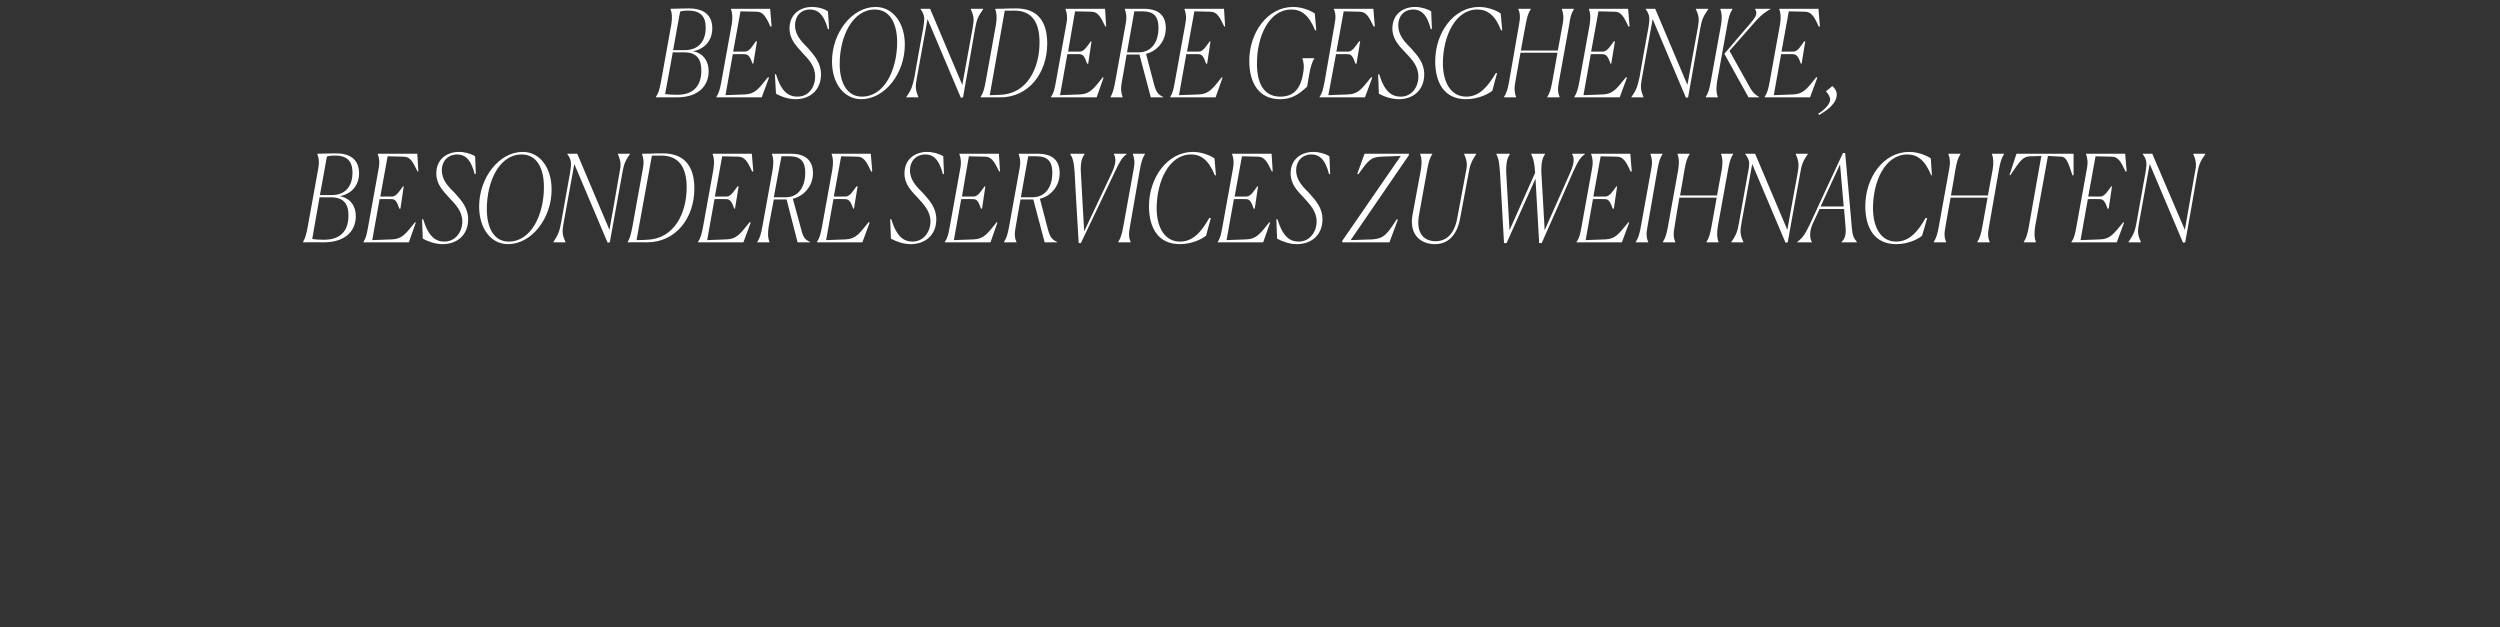 <?xml version="1.0" standalone="no"?><!DOCTYPE svg PUBLIC "-//W3C//DTD SVG 1.1//EN" "http://www.w3.org/Graphics/SVG/1.1/DTD/svg11.dtd"><svg xmlns="http://www.w3.org/2000/svg" version="1.1" width="683px" height="171.4px" viewBox="0 -1 683 171.4" style="top:-1px"><rect x="0" y="-1" width="683" height="171.4" fill="#333333" stroke="none"/>  <desc>Besondere Geschenke, besondere Services zu Weihnachten</desc>  <defs/>  <g id="Polygon337609">    <path d="M 82.8 65.2 C 82.8 65.2 82.75 65.11 82.8 65.1 C 83.4 64 83.7 63 84.1 60.8 C 84.1 60.8 86.9 45.3 86.9 45.3 C 87.3 43.3 87.1 42.2 86.7 41.1 C 86.7 41.1 86.7 41 86.7 41 C 88.3 41 89.5 40.9 91.8 40.9 C 97 40.9 98.1 43.9 98.1 46.3 C 98.1 49.6 96.1 52 92.8 52.6 C 94.9 52.9 97.2 54.5 97.2 58.1 C 97.2 61.6 94.9 65.2 88.4 65.2 C 88.43 65.17 82.8 65.2 82.8 65.2 Z M 87.4 52.3 C 87.4 52.3 90.57 52.27 90.6 52.3 C 94.9 52.3 96.3 49.2 96.3 46.2 C 96.3 43.2 95 41.5 91.5 41.5 C 90.6 41.5 89.5 41.6 89.3 41.8 C 89.32 41.78 87.4 52.3 87.4 52.3 Z M 95.2 57.9 C 95.2 55.3 94.4 52.9 90.4 52.9 C 90.41 52.93 87.3 52.9 87.3 52.9 C 87.3 52.9 85.29 64.28 85.3 64.3 C 85.9 64.4 86.9 64.5 88.5 64.5 C 92.7 64.5 95.2 62.4 95.2 57.9 Z M 111.7 65.2 L 99.3 65.2 C 99.3 65.2 99.25 65.11 99.3 65.1 C 100 64 100.2 63 100.6 60.8 C 100.6 60.8 103.4 45.3 103.4 45.3 C 103.8 43.3 103.6 42.2 103.2 41.1 C 103.21 41.08 103.2 41 103.2 41 L 114 41 L 114.3 45.8 C 114.3 45.8 114.07 45.87 114.1 45.9 C 112.7 43 112 41.8 110.2 41.8 C 110.21 41.81 105.9 41.7 105.9 41.7 L 103.9 52.7 C 103.9 52.7 107.07 52.7 107.1 52.7 C 108.3 52.7 109.2 51.1 110.1 49.9 C 110.08 49.9 110.3 49.9 110.3 49.9 L 109.4 56 C 109.4 56 109.12 56 109.1 56 C 108.5 54.4 108.2 53.4 107 53.4 C 106.97 53.36 103.7 53.4 103.7 53.4 L 101.7 64.6 C 101.7 64.6 107.07 64.42 107.1 64.4 C 109.9 64.3 110.9 62.8 113.4 59.7 C 113.38 59.73 113.6 59.8 113.6 59.8 L 111.7 65.2 Z M 130 46.5 C 130 46.5 129.71 46.6 129.7 46.6 C 128.6 42.2 126.8 41.2 124.9 41.2 C 122.4 41.2 120.7 43 120.7 45.5 C 120.7 48.2 122.5 50 124.3 51.8 C 126.1 53.8 127.9 55.8 127.9 58.9 C 127.9 63.3 124.8 65.7 120.9 65.7 C 118.9 65.7 117 65 115.5 64.2 C 115.52 64.15 115.3 58.9 115.3 58.9 C 115.3 58.9 115.55 58.87 115.6 58.9 C 117.1 63.8 119.1 65 121.4 65 C 124.4 65 126.3 62.4 126.3 59.5 C 126.3 56.7 124.5 54.9 122.7 53 C 121 51.1 119.2 49.3 119.2 46.4 C 119.2 42.3 122.3 40.5 125.4 40.5 C 127 40.5 128.7 41 129.8 41.7 C 129.78 41.71 130 46.5 130 46.5 Z M 138.8 65.7 C 134.1 65.7 130.9 61.4 130.9 55.4 C 130.9 47.5 136.4 40.5 142.8 40.5 C 147.5 40.5 150.7 44.8 150.7 50.8 C 150.7 58.7 145.2 65.7 138.8 65.7 Z M 139 65 C 145.1 65 148.6 57.7 148.6 50.1 C 148.6 45 146.7 41.2 142.5 41.2 C 136.5 41.2 133 48.4 133 56.1 C 133 61.2 134.9 65 139 65 Z M 156.9 43.8 C 156.9 43.8 154.03 59.76 154 59.8 C 153.6 62.1 153.5 63 154.5 65.1 C 154.49 65.11 154.5 65.2 154.5 65.2 L 151.2 65.2 C 151.2 65.2 151.16 65.11 151.2 65.1 C 152.6 63 152.9 62 153.3 59.8 C 153.3 59.76 155.7 46.4 155.7 46.4 C 155.7 46.4 155.71 46.46 155.7 46.5 C 156.1 43.8 156.3 42.9 155 41.1 C 155.02 41.08 155 41 155 41 L 157.7 41 L 166.5 61.8 C 166.5 61.8 169.24 46.43 169.2 46.4 C 169.7 44.1 169.7 43.2 168.8 41.1 C 168.78 41.08 168.8 41 168.8 41 L 172.1 41 C 172.1 41 172.11 41.08 172.1 41.1 C 170.6 43.2 170.4 44.2 170 46.4 C 169.97 46.43 166.6 65.2 166.6 65.2 L 166 65.3 L 156.9 43.8 Z M 171.5 65.1 C 172.1 64 172.4 63 172.8 60.8 C 172.8 60.8 175.6 45.3 175.6 45.3 C 176 43.3 175.8 42.2 175.4 41.1 C 175.4 41.1 175.4 41 175.4 41 C 179 41 177.7 40.9 181.1 40.9 C 186.7 40.9 189.7 44.1 189.7 50.5 C 189.7 58.6 184.6 65.2 176.8 65.2 C 176.83 65.17 171.5 65.2 171.5 65.2 C 171.5 65.2 171.45 65.11 171.5 65.1 Z M 178.1 41.5 L 173.9 64.6 C 173.9 64.6 176.73 64.55 176.7 64.5 C 184.3 64.3 187.6 57.1 187.6 50.2 C 187.6 44.5 185.3 41.5 180.6 41.5 C 180.59 41.55 178.1 41.5 178.1 41.5 Z M 203.1 65.2 L 190.7 65.2 C 190.7 65.2 190.69 65.11 190.7 65.1 C 191.4 64 191.7 63 192.1 60.8 C 192.1 60.8 194.9 45.3 194.9 45.3 C 195.2 43.3 195.1 42.2 194.7 41.1 C 194.65 41.08 194.7 41 194.7 41 L 205.4 41 L 205.8 45.8 C 205.8 45.8 205.51 45.87 205.5 45.9 C 204.2 43 203.4 41.8 201.6 41.8 C 201.65 41.81 197.3 41.7 197.3 41.7 L 195.3 52.7 C 195.3 52.7 198.51 52.7 198.5 52.7 C 199.7 52.7 200.6 51.1 201.5 49.9 C 201.52 49.9 201.8 49.9 201.8 49.9 L 200.8 56 C 200.8 56 200.56 56 200.6 56 C 200 54.4 199.6 53.4 198.4 53.4 C 198.41 53.36 195.2 53.4 195.2 53.4 L 193.2 64.6 C 193.2 64.6 198.51 64.42 198.5 64.4 C 201.3 64.3 202.3 62.8 204.8 59.7 C 204.82 59.73 205.1 59.8 205.1 59.8 L 203.1 65.2 Z M 213.5 41.7 C 213.46 41.74 211.4 52.9 211.4 52.9 C 211.4 52.9 214.55 52.87 214.6 52.9 C 218.4 52.9 220 49.7 220 46.2 C 220 43 218.6 41.7 215.8 41.7 C 214.9 41.7 214.2 41.7 213.5 41.7 Z M 206.9 65.1 C 207.6 64 207.9 63 208.3 60.8 C 208.3 60.8 211.1 45.3 211.1 45.3 C 211.4 43.3 211.3 42.2 210.9 41.1 C 210.86 41.08 210.9 41 210.9 41 C 210.9 41 216.07 41.02 216.1 41 C 220 41 222.1 42.8 222.1 46.3 C 222.1 50.1 219.3 52.7 216.6 53.3 C 216.6 53.3 218.9 61.7 218.9 61.7 C 219.4 63.9 220 64.5 221.3 65.1 C 221.35 65.11 221.3 65.2 221.3 65.2 L 217.9 65.2 L 214.9 53.5 L 211.4 53.5 C 211.4 53.5 210.03 60.85 210 60.9 C 209.7 62.9 209.8 64 210.2 65.1 C 210.23 65.11 210.2 65.2 210.2 65.2 L 206.9 65.2 C 206.9 65.2 206.9 65.11 206.9 65.1 Z M 235.6 65.2 L 223.2 65.2 C 223.2 65.2 223.2 65.11 223.2 65.1 C 223.9 64 224.2 63 224.6 60.8 C 224.6 60.8 227.4 45.3 227.4 45.3 C 227.7 43.3 227.6 42.2 227.2 41.1 C 227.16 41.08 227.2 41 227.2 41 L 237.9 41 L 238.3 45.8 C 238.3 45.8 238.01 45.87 238 45.9 C 236.7 43 235.9 41.8 234.2 41.8 C 234.15 41.81 229.8 41.7 229.8 41.7 L 227.8 52.7 C 227.8 52.7 231.02 52.7 231 52.7 C 232.2 52.7 233.1 51.1 234 49.9 C 234.02 49.9 234.3 49.9 234.3 49.9 L 233.3 56 C 233.3 56 233.06 56 233.1 56 C 232.5 54.4 232.1 53.4 230.9 53.4 C 230.92 53.36 227.7 53.4 227.7 53.4 L 225.7 64.6 C 225.7 64.6 231.02 64.42 231 64.4 C 233.8 64.3 234.8 62.8 237.3 59.7 C 237.32 59.73 237.6 59.8 237.6 59.8 L 235.6 65.2 Z M 257.9 46.5 C 257.9 46.5 257.61 46.6 257.6 46.6 C 256.5 42.2 254.7 41.2 252.8 41.2 C 250.3 41.2 248.6 43 248.6 45.5 C 248.6 48.2 250.4 50 252.2 51.8 C 254 53.8 255.8 55.8 255.8 58.9 C 255.8 63.3 252.7 65.7 248.8 65.7 C 246.8 65.7 244.9 65 243.4 64.2 C 243.42 64.15 243.2 58.9 243.2 58.9 C 243.2 58.9 243.46 58.87 243.5 58.9 C 245 63.8 247 65 249.3 65 C 252.3 65 254.2 62.4 254.2 59.5 C 254.2 56.7 252.4 54.9 250.7 53 C 248.9 51.1 247.1 49.3 247.1 46.4 C 247.1 42.3 250.2 40.5 253.3 40.5 C 254.9 40.5 256.6 41 257.7 41.7 C 257.68 41.71 257.9 46.5 257.9 46.5 Z M 270.6 65.2 L 258.1 65.2 C 258.1 65.2 258.14 65.11 258.1 65.1 C 258.9 64 259.1 63 259.5 60.8 C 259.5 60.8 262.3 45.3 262.3 45.3 C 262.7 43.3 262.5 42.2 262.1 41.1 C 262.1 41.08 262.1 41 262.1 41 L 272.9 41 L 273.2 45.8 C 273.2 45.8 272.96 45.87 273 45.9 C 271.6 43 270.8 41.8 269.1 41.8 C 269.1 41.81 264.7 41.7 264.7 41.7 L 262.8 52.7 C 262.8 52.7 265.96 52.7 266 52.7 C 267.2 52.7 268.1 51.1 269 49.9 C 268.97 49.9 269.2 49.9 269.2 49.9 L 268.3 56 C 268.3 56 268.01 56 268 56 C 267.4 54.4 267.1 53.4 265.9 53.4 C 265.86 53.36 262.6 53.4 262.6 53.4 L 260.6 64.6 C 260.6 64.6 265.96 64.42 266 64.4 C 268.8 64.3 269.8 62.8 272.3 59.7 C 272.27 59.73 272.5 59.8 272.5 59.8 L 270.6 65.2 Z M 280.9 41.7 C 280.91 41.74 278.9 52.9 278.9 52.9 C 278.9 52.9 282 52.87 282 52.9 C 285.9 52.9 287.5 49.7 287.5 46.2 C 287.5 43 286.1 41.7 283.2 41.7 C 282.4 41.7 281.6 41.7 280.9 41.7 Z M 274.3 65.1 C 275 64 275.3 63 275.7 60.8 C 275.7 60.8 278.5 45.3 278.5 45.3 C 278.9 43.3 278.7 42.2 278.3 41.1 C 278.31 41.08 278.3 41 278.3 41 C 278.3 41 283.52 41.02 283.5 41 C 287.5 41 289.5 42.8 289.5 46.3 C 289.5 50.1 286.8 52.7 284.1 53.3 C 284.1 53.3 286.3 61.7 286.3 61.7 C 286.9 63.9 287.5 64.5 288.8 65.1 C 288.8 65.11 288.8 65.2 288.8 65.2 L 285.4 65.2 L 282.3 53.5 L 278.8 53.5 C 278.8 53.5 277.48 60.85 277.5 60.9 C 277.1 62.9 277.2 64 277.7 65.1 C 277.68 65.11 277.7 65.2 277.7 65.2 L 274.3 65.2 C 274.3 65.2 274.35 65.11 274.3 65.1 Z M 294.7 65.4 C 294.7 65.4 293.55 46.17 293.6 46.2 C 293.4 43 293 42.1 292.4 41.1 C 292.43 41.08 292.4 41 292.4 41 L 296.3 41 C 296.3 41 296.26 41.08 296.3 41.1 C 295.7 42 295.1 43.2 295.3 46.2 C 295.27 46.2 296.2 62.2 296.2 62.2 C 296.2 62.2 303.78 46.13 303.8 46.1 C 305.2 43.1 304.7 41.8 304.3 41.1 C 304.28 41.08 304.3 41 304.3 41 L 307.8 41 C 307.8 41 307.81 41.08 307.8 41.1 C 306.5 42.1 306.1 42.8 304.6 45.9 C 304.64 45.94 295.3 65.4 295.3 65.4 L 294.7 65.4 Z M 305.5 65.2 C 305.5 65.2 305.53 65.11 305.5 65.1 C 306.2 64 306.5 63 306.9 60.8 C 306.9 60.8 309.7 45.3 309.7 45.3 C 310.1 43.3 309.9 42.2 309.5 41.1 C 309.49 41.08 309.5 41 309.5 41 L 312.8 41 C 312.8 41 312.82 41.08 312.8 41.1 C 312.1 42.2 311.8 43.2 311.4 45.4 C 311.4 45.4 308.7 60.9 308.7 60.9 C 308.3 62.9 308.4 64 308.9 65.1 C 308.86 65.11 308.9 65.2 308.9 65.2 L 305.5 65.2 Z M 329.5 63.4 C 328.5 64.2 325.8 65.7 322.3 65.7 C 316.6 65.7 313.9 61.5 313.9 55.3 C 313.9 47.6 318.9 40.5 325.9 40.5 C 328.7 40.5 331.2 41.8 331.8 42.3 C 331.8 42.27 332.2 46.9 332.2 46.9 C 332.2 46.9 331.9 46.93 331.9 46.9 C 330.2 42.7 328.1 41.2 325.4 41.2 C 319.4 41.2 316 48.5 316 55.9 C 316 61 318.1 65 322.4 65 C 325.9 65 328.2 62.4 330.4 58.5 C 330.45 58.54 330.8 58.6 330.8 58.6 C 330.8 58.6 329.46 63.43 329.5 63.4 Z M 345.1 65.2 L 332.7 65.2 C 332.7 65.2 332.66 65.11 332.7 65.1 C 333.4 64 333.6 63 334 60.8 C 334 60.8 336.8 45.3 336.8 45.3 C 337.2 43.3 337 42.2 336.6 41.1 C 336.62 41.08 336.6 41 336.6 41 L 347.4 41 L 347.7 45.8 C 347.7 45.8 347.47 45.87 347.5 45.9 C 346.1 43 345.4 41.8 343.6 41.8 C 343.61 41.81 339.3 41.7 339.3 41.7 L 337.3 52.7 C 337.3 52.7 340.48 52.7 340.5 52.7 C 341.7 52.7 342.6 51.1 343.5 49.9 C 343.48 49.9 343.7 49.9 343.7 49.9 L 342.8 56 C 342.8 56 342.52 56 342.5 56 C 341.9 54.4 341.6 53.4 340.4 53.4 C 340.38 53.36 337.1 53.4 337.1 53.4 L 335.1 64.6 C 335.1 64.6 340.48 64.42 340.5 64.4 C 343.3 64.3 344.3 62.8 346.8 59.7 C 346.78 59.73 347 59.8 347 59.8 L 345.1 65.2 Z M 363.4 46.5 C 363.4 46.5 363.11 46.6 363.1 46.6 C 362 42.2 360.2 41.2 358.3 41.2 C 355.8 41.2 354.1 43 354.1 45.5 C 354.1 48.2 355.9 50 357.7 51.8 C 359.5 53.8 361.3 55.8 361.3 58.9 C 361.3 63.3 358.2 65.7 354.3 65.7 C 352.3 65.7 350.4 65 348.9 64.2 C 348.92 64.15 348.7 58.9 348.7 58.9 C 348.7 58.9 348.96 58.87 349 58.9 C 350.5 63.8 352.5 65 354.8 65 C 357.8 65 359.7 62.4 359.7 59.5 C 359.7 56.7 357.9 54.9 356.2 53 C 354.4 51.1 352.6 49.3 352.6 46.4 C 352.6 42.3 355.7 40.5 358.8 40.5 C 360.4 40.5 362.1 41 363.2 41.7 C 363.18 41.71 363.4 46.5 363.4 46.5 Z M 366.7 65.2 L 366.7 64.8 L 382.7 41.6 C 382.7 41.6 377.4 41.78 377.4 41.8 C 374.4 41.9 373.8 42.9 371.1 46.6 C 371.1 46.6 370.8 46.5 370.8 46.5 L 372.8 41 L 384.9 41 L 384.9 41.4 L 369 64.6 C 369 64.6 374.86 64.38 374.9 64.4 C 378 64.2 378.9 63.1 381.6 58.9 C 381.63 58.87 381.9 59 381.9 59 L 379.6 65.2 L 366.7 65.2 Z M 385.9 57.7 C 385.9 57.7 388.2 45.3 388.2 45.3 C 388.5 43.3 388.4 42.2 388 41.1 C 387.96 41.08 388 41 388 41 L 391.3 41 C 391.3 41 391.3 41.08 391.3 41.1 C 390.6 42.2 390.3 43.2 389.9 45.4 C 389.9 45.4 387.7 57.6 387.7 57.6 C 386.7 62.9 389.2 64.9 392.2 64.9 C 396 64.9 397.6 61.6 398.1 58.7 C 398.1 58.7 400.4 46.4 400.4 46.4 C 400.9 44.1 400.9 43.2 400 41.1 C 399.97 41.08 400 41 400 41 L 403.3 41 C 403.3 41 403.34 41.08 403.3 41.1 C 401.9 43.2 401.6 44.2 401.2 46.4 C 401.2 46.4 398.9 58.7 398.9 58.7 C 398.3 62 396.5 65.7 392 65.7 C 388.4 65.7 384.9 63.4 385.9 57.7 Z M 410.9 65.4 C 410.9 65.4 409.81 46.17 409.8 46.2 C 409.6 43 409.3 42.1 408.8 41.1 C 408.75 41.08 408.8 41 408.8 41 L 412.5 41 C 412.5 41 412.48 41.08 412.5 41.1 C 411.9 42 411.4 43.2 411.5 46.2 C 411.52 46.2 412.4 61.9 412.4 61.9 L 419.4 46.2 C 419.4 46.2 419.41 46.17 419.4 46.2 C 419.2 43 418.8 42.1 418.3 41.1 C 418.29 41.08 418.3 41 418.3 41 L 422.1 41 C 422.1 41 422.12 41.08 422.1 41.1 C 421.5 42 421 43.2 421.1 46.2 C 421.13 46.2 422 61.9 422 61.9 C 422 61.9 428.98 46.13 429 46.1 C 430.4 43 429.9 41.8 429.5 41.1 C 429.48 41.08 429.5 41 429.5 41 L 433 41 C 433 41 433.01 41.08 433 41.1 C 431.7 42.1 431.3 42.7 429.8 45.9 C 429.84 45.94 421.2 65.4 421.2 65.4 L 420.5 65.4 L 419.5 47.8 L 411.6 65.4 L 410.9 65.4 Z M 443.1 65.2 L 430.7 65.2 C 430.7 65.2 430.73 65.11 430.7 65.1 C 431.5 64 431.7 63 432.1 60.8 C 432.1 60.8 434.9 45.3 434.9 45.3 C 435.3 43.3 435.1 42.2 434.7 41.1 C 434.69 41.08 434.7 41 434.7 41 L 445.4 41 L 445.8 45.8 C 445.8 45.8 445.55 45.87 445.5 45.9 C 444.2 43 443.4 41.8 441.7 41.8 C 441.69 41.81 437.3 41.7 437.3 41.7 L 435.3 52.7 C 435.3 52.7 438.55 52.7 438.6 52.7 C 439.8 52.7 440.7 51.1 441.6 49.9 C 441.55 49.9 441.8 49.9 441.8 49.9 L 440.9 56 C 440.9 56 440.6 56 440.6 56 C 440 54.4 439.6 53.4 438.5 53.4 C 438.45 53.36 435.2 53.4 435.2 53.4 L 433.2 64.6 C 433.2 64.6 438.55 64.42 438.6 64.4 C 441.4 64.3 442.3 62.8 444.9 59.7 C 444.85 59.73 445.1 59.8 445.1 59.8 L 443.1 65.2 Z M 446.9 65.2 C 446.9 65.2 446.93 65.11 446.9 65.1 C 447.6 64 447.9 63 448.3 60.8 C 448.3 60.8 451.1 45.3 451.1 45.3 C 451.5 43.3 451.3 42.2 450.9 41.1 C 450.89 41.08 450.9 41 450.9 41 L 454.2 41 C 454.2 41 454.23 41.08 454.2 41.1 C 453.5 42.2 453.2 43.2 452.8 45.4 C 452.8 45.4 450.1 60.9 450.1 60.9 C 449.7 62.9 449.8 64 450.3 65.1 C 450.27 65.11 450.3 65.2 450.3 65.2 L 446.9 65.2 Z M 454.3 65.1 C 455 64 455.3 63 455.7 60.8 C 455.7 60.8 458.5 45.3 458.5 45.3 C 458.8 43.3 458.7 42.2 458.3 41.1 C 458.28 41.08 458.3 41 458.3 41 L 461.6 41 C 461.6 41 461.62 41.08 461.6 41.1 C 460.9 42.2 460.6 43.2 460.2 45.4 C 460.23 45.37 459 52.4 459 52.4 L 469.1 52.4 C 469.1 52.4 470.36 45.34 470.4 45.3 C 470.7 43.3 470.6 42.2 470.2 41.1 C 470.16 41.08 470.2 41 470.2 41 L 473.5 41 C 473.5 41 473.5 41.08 473.5 41.1 C 472.8 42.2 472.5 43.2 472.1 45.4 C 472.1 45.4 469.3 60.9 469.3 60.9 C 469 62.9 469.1 64 469.5 65.1 C 469.54 65.11 469.5 65.2 469.5 65.2 L 466.2 65.2 C 466.2 65.2 466.2 65.11 466.2 65.1 C 466.9 64 467.2 63 467.6 60.8 C 467.59 60.82 469 53 469 53 L 458.8 53 C 458.8 53 457.46 60.85 457.5 60.9 C 457.1 62.9 457.2 64 457.7 65.1 C 457.66 65.11 457.7 65.2 457.7 65.2 L 454.3 65.2 C 454.3 65.2 454.32 65.11 454.3 65.1 Z M 478.7 43.8 C 478.7 43.8 475.84 59.76 475.8 59.8 C 475.4 62.1 475.3 63 476.3 65.1 C 476.3 65.11 476.3 65.2 476.3 65.2 L 473 65.2 C 473 65.2 472.97 65.11 473 65.1 C 474.5 63 474.7 62 475.1 59.8 C 475.11 59.76 477.5 46.4 477.5 46.4 C 477.5 46.4 477.52 46.46 477.5 46.5 C 478 43.8 478.2 42.9 476.8 41.1 C 476.83 41.08 476.8 41 476.8 41 L 479.5 41 L 488.3 61.8 C 488.3 61.8 491.05 46.43 491.1 46.4 C 491.5 44.1 491.5 43.2 490.6 41.1 C 490.59 41.08 490.6 41 490.6 41 L 493.9 41 C 493.9 41 493.92 41.08 493.9 41.1 C 492.4 43.2 492.2 44.2 491.8 46.4 C 491.78 46.43 488.4 65.2 488.4 65.2 L 487.8 65.3 L 478.7 43.8 Z M 502.7 43.9 L 497.4 55.4 L 503.7 55.4 L 502.7 43.9 Z M 495 65.2 L 491 65.2 C 491 65.2 491.02 65.11 491 65.1 C 492.6 63.9 493.1 63 494.4 60.4 C 494.35 60.39 503.5 40.8 503.5 40.8 L 504.1 40.8 C 504.1 40.8 505.94 61.15 505.9 61.1 C 506.1 63.5 506.5 64.1 507.3 65.1 C 507.32 65.11 507.3 65.2 507.3 65.2 L 503.1 65.2 C 503.1 65.2 503.06 65.11 503.1 65.1 C 504.1 64.2 504.4 62.9 504.2 61 C 504.19 60.98 503.8 56.1 503.8 56.1 L 497.1 56.1 C 497.1 56.1 495.21 60.16 495.2 60.2 C 494.3 62.2 494.4 64.2 495 65.1 C 495.05 65.11 495 65.2 495 65.2 Z M 525.1 63.4 C 524.2 64.2 521.5 65.7 518 65.7 C 512.3 65.7 509.6 61.5 509.6 55.3 C 509.6 47.6 514.5 40.5 521.6 40.5 C 524.4 40.5 526.9 41.8 527.5 42.3 C 527.48 42.27 527.8 46.9 527.8 46.9 C 527.8 46.9 527.58 46.93 527.6 46.9 C 525.9 42.7 523.8 41.2 521.1 41.2 C 515 41.2 511.7 48.5 511.7 55.9 C 511.7 61 513.8 65 518 65 C 521.6 65 523.9 62.4 526.1 58.5 C 526.13 58.54 526.5 58.6 526.5 58.6 C 526.5 58.6 525.14 63.43 525.1 63.4 Z M 528.3 65.1 C 529 64 529.3 63 529.7 60.8 C 529.7 60.8 532.5 45.3 532.5 45.3 C 532.9 43.3 532.7 42.2 532.3 41.1 C 532.3 41.08 532.3 41 532.3 41 L 535.6 41 C 535.6 41 535.64 41.08 535.6 41.1 C 534.9 42.2 534.6 43.2 534.2 45.4 C 534.25 45.37 533 52.4 533 52.4 L 543.1 52.4 C 543.1 52.4 544.38 45.34 544.4 45.3 C 544.7 43.3 544.6 42.2 544.2 41.1 C 544.18 41.08 544.2 41 544.2 41 L 547.5 41 C 547.5 41 547.52 41.08 547.5 41.1 C 546.8 42.2 546.5 43.2 546.1 45.4 C 546.1 45.4 543.4 60.9 543.4 60.9 C 543 62.9 543.1 64 543.6 65.1 C 543.56 65.11 543.6 65.2 543.6 65.2 L 540.2 65.2 C 540.2 65.2 540.22 65.11 540.2 65.1 C 540.9 64 541.2 63 541.6 60.8 C 541.61 60.82 543 53 543 53 L 532.9 53 C 532.9 53 531.48 60.85 531.5 60.9 C 531.1 62.9 531.2 64 531.7 65.1 C 531.68 65.11 531.7 65.2 531.7 65.2 L 528.3 65.2 C 528.3 65.2 528.34 65.11 528.3 65.1 Z M 552.9 65.2 C 552.9 65.2 552.89 65.11 552.9 65.1 C 553.6 64 553.9 63 554.3 60.8 C 554.28 60.82 557.7 41.6 557.7 41.6 C 557.7 41.6 554.64 41.74 554.6 41.7 C 552.7 41.8 552 42.7 549.2 46.9 C 549.23 46.93 549 46.8 549 46.8 L 550.9 41 L 566.5 41 L 566.5 46.9 C 566.5 46.9 566.19 46.93 566.2 46.9 C 564.9 42.8 564.3 41.8 563.1 41.8 C 563.09 41.78 559.5 41.6 559.5 41.6 C 559.5 41.6 556.03 60.85 556 60.9 C 555.7 62.9 555.8 64 556.2 65.1 C 556.23 65.11 556.2 65.2 556.2 65.2 L 552.9 65.2 Z M 578.3 65.2 L 565.9 65.2 C 565.9 65.2 565.93 65.11 565.9 65.1 C 566.7 64 566.9 63 567.3 60.8 C 567.3 60.8 570.1 45.3 570.1 45.3 C 570.5 43.3 570.3 42.2 569.9 41.1 C 569.89 41.08 569.9 41 569.9 41 L 580.6 41 L 581 45.8 C 581 45.8 580.75 45.87 580.7 45.9 C 579.4 43 578.6 41.8 576.9 41.8 C 576.89 41.81 572.5 41.7 572.5 41.7 L 570.5 52.7 C 570.5 52.7 573.75 52.7 573.8 52.7 C 575 52.7 575.9 51.1 576.8 49.9 C 576.75 49.9 577 49.9 577 49.9 L 576.1 56 C 576.1 56 575.8 56 575.8 56 C 575.2 54.4 574.8 53.4 573.7 53.4 C 573.65 53.36 570.4 53.4 570.4 53.4 L 568.4 64.6 C 568.4 64.6 573.75 64.42 573.8 64.4 C 576.6 64.3 577.5 62.8 580.1 59.7 C 580.05 59.73 580.3 59.8 580.3 59.8 L 578.3 65.2 Z M 587.3 43.8 C 587.3 43.8 584.41 59.76 584.4 59.8 C 584 62.1 583.9 63 584.9 65.1 C 584.87 65.11 584.9 65.2 584.9 65.2 L 581.5 65.2 C 581.5 65.2 581.54 65.11 581.5 65.1 C 583 63 583.3 62 583.7 59.8 C 583.68 59.76 586.1 46.4 586.1 46.4 C 586.1 46.4 586.09 46.46 586.1 46.5 C 586.5 43.8 586.7 42.9 585.4 41.1 C 585.4 41.08 585.4 41 585.4 41 L 588 41 L 596.9 61.8 C 596.9 61.8 599.62 46.43 599.6 46.4 C 600.1 44.1 600.1 43.2 599.2 41.1 C 599.16 41.08 599.2 41 599.2 41 L 602.5 41 C 602.5 41 602.49 41.08 602.5 41.1 C 601 43.2 600.7 44.2 600.3 46.4 C 600.35 46.43 597 65.2 597 65.2 L 596.4 65.3 L 587.3 43.8 Z " stroke="none" fill="#fff"/>  </g>  <g id="Polygon337608">    <path d="M 179.2 25.6 C 179.2 25.6 179.21 25.51 179.2 25.5 C 179.9 24.4 180.2 23.4 180.6 21.2 C 180.6 21.2 183.4 5.7 183.4 5.7 C 183.7 3.7 183.6 2.6 183.2 1.5 C 183.2 1.5 183.2 1.4 183.2 1.4 C 184.7 1.4 185.9 1.3 188.2 1.3 C 193.5 1.3 194.6 4.3 194.6 6.7 C 194.6 10 192.6 12.4 189.3 13 C 191.3 13.3 193.6 14.9 193.6 18.5 C 193.6 22 191.3 25.6 184.9 25.6 C 184.88 25.57 179.2 25.6 179.2 25.6 Z M 183.9 12.7 C 183.9 12.7 187.03 12.67 187 12.7 C 191.4 12.7 192.8 9.6 192.8 6.6 C 192.8 3.6 191.5 1.9 188 1.9 C 187.1 1.9 186 2 185.8 2.2 C 185.78 2.18 183.9 12.7 183.9 12.7 Z M 191.6 18.3 C 191.6 15.7 190.8 13.3 186.9 13.3 C 186.86 13.33 183.8 13.3 183.8 13.3 C 183.8 13.3 181.75 24.68 181.7 24.7 C 182.4 24.8 183.4 24.9 185 24.9 C 189.1 24.9 191.6 22.8 191.6 18.3 Z M 208.1 25.6 L 195.7 25.6 C 195.7 25.6 195.71 25.51 195.7 25.5 C 196.4 24.4 196.7 23.4 197.1 21.2 C 197.1 21.2 199.9 5.7 199.9 5.7 C 200.2 3.7 200.1 2.6 199.7 1.5 C 199.67 1.48 199.7 1.4 199.7 1.4 L 210.4 1.4 L 210.8 6.2 C 210.8 6.2 210.53 6.27 210.5 6.3 C 209.2 3.4 208.4 2.2 206.7 2.2 C 206.66 2.21 202.3 2.1 202.3 2.1 L 200.3 13.1 C 200.3 13.1 203.53 13.1 203.5 13.1 C 204.8 13.1 205.6 11.5 206.5 10.3 C 206.53 10.3 206.8 10.3 206.8 10.3 L 205.8 16.4 C 205.8 16.4 205.58 16.4 205.6 16.4 C 205 14.8 204.6 13.8 203.4 13.8 C 203.43 13.76 200.2 13.8 200.2 13.8 L 198.2 25 C 198.2 25 203.53 24.82 203.5 24.8 C 206.3 24.7 207.3 23.2 209.8 20.1 C 209.83 20.13 210.1 20.2 210.1 20.2 L 208.1 25.6 Z M 226.5 6.9 C 226.5 6.9 226.17 7 226.2 7 C 225 2.6 223.2 1.6 221.3 1.6 C 218.8 1.6 217.2 3.4 217.2 5.9 C 217.2 8.6 219 10.4 220.8 12.2 C 222.5 14.2 224.3 16.2 224.3 19.3 C 224.3 23.7 221.2 26.1 217.4 26.1 C 215.4 26.1 213.4 25.4 212 24.6 C 211.98 24.55 211.7 19.3 211.7 19.3 C 211.7 19.3 212.01 19.27 212 19.3 C 213.5 24.2 215.5 25.4 217.9 25.4 C 220.9 25.4 222.7 22.8 222.7 19.9 C 222.7 17.1 221 15.3 219.2 13.4 C 217.5 11.5 215.7 9.7 215.7 6.8 C 215.7 2.7 218.8 0.9 221.8 0.9 C 223.5 0.9 225.2 1.4 226.2 2.1 C 226.23 2.11 226.5 6.9 226.5 6.9 Z M 235.3 26.1 C 230.6 26.1 227.3 21.8 227.3 15.8 C 227.3 7.9 232.8 0.9 239.2 0.9 C 243.9 0.9 247.2 5.2 247.2 11.2 C 247.2 19.1 241.7 26.1 235.3 26.1 Z M 235.5 25.4 C 241.6 25.4 245.1 18.1 245.1 10.5 C 245.1 5.4 243.1 1.6 239 1.6 C 233 1.6 229.4 8.8 229.4 16.5 C 229.4 21.6 231.4 25.4 235.5 25.4 Z M 253.4 4.2 C 253.4 4.2 250.49 20.16 250.5 20.2 C 250.1 22.5 250 23.4 250.9 25.5 C 250.95 25.51 250.9 25.6 250.9 25.6 L 247.6 25.6 C 247.6 25.6 247.62 25.51 247.6 25.5 C 249.1 23.4 249.3 22.4 249.8 20.2 C 249.76 20.16 252.2 6.8 252.2 6.8 C 252.2 6.8 252.17 6.86 252.2 6.9 C 252.6 4.2 252.8 3.3 251.5 1.5 C 251.48 1.48 251.5 1.4 251.5 1.4 L 254.1 1.4 L 262.9 22.2 C 262.9 22.2 265.7 6.83 265.7 6.8 C 266.1 4.5 266.2 3.6 265.2 1.5 C 265.24 1.48 265.2 1.4 265.2 1.4 L 268.6 1.4 C 268.6 1.4 268.57 1.48 268.6 1.5 C 267.1 3.6 266.8 4.6 266.4 6.8 C 266.43 6.83 263.1 25.6 263.1 25.6 L 262.5 25.7 L 253.4 4.2 Z M 267.9 25.5 C 268.6 24.4 268.9 23.4 269.3 21.2 C 269.3 21.2 272.1 5.7 272.1 5.7 C 272.4 3.7 272.3 2.6 271.9 1.5 C 271.9 1.5 271.9 1.4 271.9 1.4 C 275.5 1.4 274.1 1.3 277.6 1.3 C 283.2 1.3 286.1 4.5 286.1 10.9 C 286.1 19 281 25.6 273.3 25.6 C 273.29 25.57 267.9 25.6 267.9 25.6 C 267.9 25.6 267.91 25.51 267.9 25.5 Z M 274.5 1.9 L 270.4 25 C 270.4 25 273.19 24.95 273.2 24.9 C 280.7 24.7 284 17.5 284 10.6 C 284 4.9 281.8 1.9 277.1 1.9 C 277.05 1.95 274.5 1.9 274.5 1.9 Z M 299.6 25.6 L 287.1 25.6 C 287.1 25.6 287.15 25.51 287.1 25.5 C 287.9 24.4 288.1 23.4 288.5 21.2 C 288.5 21.2 291.3 5.7 291.3 5.7 C 291.7 3.7 291.5 2.6 291.1 1.5 C 291.11 1.48 291.1 1.4 291.1 1.4 L 301.9 1.4 L 302.2 6.2 C 302.2 6.2 301.97 6.27 302 6.3 C 300.6 3.4 299.9 2.2 298.1 2.2 C 298.11 2.21 293.7 2.1 293.7 2.1 L 291.8 13.1 C 291.8 13.1 294.97 13.1 295 13.1 C 296.2 13.1 297.1 11.5 298 10.3 C 297.97 10.3 298.2 10.3 298.2 10.3 L 297.3 16.4 C 297.3 16.4 297.02 16.4 297 16.4 C 296.4 14.8 296.1 13.8 294.9 13.8 C 294.87 13.76 291.6 13.8 291.6 13.8 L 289.6 25 C 289.6 25 294.97 24.82 295 24.8 C 297.8 24.7 298.8 23.2 301.3 20.1 C 301.27 20.13 301.5 20.2 301.5 20.2 L 299.6 25.6 Z M 309.9 2.1 C 309.92 2.14 307.9 13.3 307.9 13.3 C 307.9 13.3 311.01 13.27 311 13.3 C 314.9 13.3 316.5 10.1 316.5 6.6 C 316.5 3.4 315.1 2.1 312.2 2.1 C 311.4 2.1 310.6 2.1 309.9 2.1 Z M 303.4 25.5 C 304 24.4 304.3 23.4 304.7 21.2 C 304.7 21.2 307.5 5.7 307.5 5.7 C 307.9 3.7 307.7 2.6 307.3 1.5 C 307.31 1.48 307.3 1.4 307.3 1.4 C 307.3 1.4 312.53 1.42 312.5 1.4 C 316.5 1.4 318.5 3.2 318.5 6.7 C 318.5 10.5 315.8 13.1 313.1 13.7 C 313.1 13.7 315.3 22.1 315.3 22.1 C 315.9 24.3 316.5 24.9 317.8 25.5 C 317.81 25.51 317.8 25.6 317.8 25.6 L 314.4 25.6 L 311.3 13.9 L 307.8 13.9 C 307.8 13.9 306.49 21.25 306.5 21.3 C 306.1 23.3 306.3 24.4 306.7 25.5 C 306.69 25.51 306.7 25.6 306.7 25.6 L 303.4 25.6 C 303.4 25.6 303.35 25.51 303.4 25.5 Z M 332.1 25.6 L 319.7 25.6 C 319.7 25.6 319.65 25.51 319.7 25.5 C 320.4 24.4 320.6 23.4 321 21.2 C 321 21.2 323.8 5.7 323.8 5.7 C 324.2 3.7 324 2.6 323.6 1.5 C 323.61 1.48 323.6 1.4 323.6 1.4 L 334.4 1.4 L 334.7 6.2 C 334.7 6.2 334.47 6.27 334.5 6.3 C 333.1 3.4 332.4 2.2 330.6 2.2 C 330.61 2.21 326.3 2.1 326.3 2.1 L 324.3 13.1 C 324.3 13.1 327.48 13.1 327.5 13.1 C 328.7 13.1 329.6 11.5 330.5 10.3 C 330.48 10.3 330.7 10.3 330.7 10.3 L 329.8 16.4 C 329.8 16.4 329.52 16.4 329.5 16.4 C 328.9 14.8 328.6 13.8 327.4 13.8 C 327.38 13.76 324.1 13.8 324.1 13.8 L 322.1 25 C 322.1 25 327.48 24.82 327.5 24.8 C 330.3 24.7 331.3 23.2 333.8 20.1 C 333.78 20.13 334 20.2 334 20.2 L 332.1 25.6 Z M 357.7 19.2 C 357.7 19.2 357.1 22.7 357.1 22.7 C 355.7 23.8 353.8 26.1 349.7 26.1 C 344.1 26.1 341.3 21.9 341.3 15.6 C 341.3 8 346.2 0.9 353.3 0.9 C 356.1 0.9 358.6 2.2 359.2 2.7 C 359.19 2.67 359.6 7.3 359.6 7.3 C 359.6 7.3 359.29 7.33 359.3 7.3 C 357.6 3.1 355.5 1.6 352.8 1.6 C 346.7 1.6 343.4 8.9 343.4 16.3 C 343.4 21.4 345 25.4 349.8 25.4 C 353.7 25.4 355.5 22.9 356.1 18.5 C 356.3 17.1 356.2 16.1 355.8 14.9 C 355.79 14.95 355.8 14.9 355.8 14.9 L 359.1 14.9 C 359.1 14.9 359.12 14.95 359.1 14.9 C 358.4 16.1 358.1 17.1 357.7 19.2 Z M 372.9 25.6 L 360.5 25.6 C 360.5 25.6 360.47 25.51 360.5 25.5 C 361.2 24.4 361.5 23.4 361.9 21.2 C 361.9 21.2 364.6 5.7 364.6 5.7 C 365 3.7 364.9 2.6 364.4 1.5 C 364.43 1.48 364.4 1.4 364.4 1.4 L 375.2 1.4 L 375.6 6.2 C 375.6 6.2 375.29 6.27 375.3 6.3 C 373.9 3.4 373.2 2.2 371.4 2.2 C 371.43 2.21 367.1 2.1 367.1 2.1 L 365.1 13.1 C 365.1 13.1 368.3 13.1 368.3 13.1 C 369.5 13.1 370.4 11.5 371.3 10.3 C 371.3 10.3 371.6 10.3 371.6 10.3 L 370.6 16.4 C 370.6 16.4 370.34 16.4 370.3 16.4 C 369.7 14.8 369.4 13.8 368.2 13.8 C 368.2 13.76 365 13.8 365 13.8 L 362.9 25 C 362.9 25 368.3 24.82 368.3 24.8 C 371.1 24.7 372.1 23.2 374.6 20.1 C 374.6 20.13 374.9 20.2 374.9 20.2 L 372.9 25.6 Z M 391.2 6.9 C 391.2 6.9 390.93 7 390.9 7 C 389.8 2.6 388 1.6 386.1 1.6 C 383.6 1.6 382 3.4 382 5.9 C 382 8.6 383.7 10.4 385.5 12.2 C 387.3 14.2 389.1 16.2 389.1 19.3 C 389.1 23.7 386 26.1 382.2 26.1 C 380.1 26.1 378.2 25.4 376.7 24.6 C 376.74 24.55 376.5 19.3 376.5 19.3 C 376.5 19.3 376.78 19.27 376.8 19.3 C 378.3 24.2 380.3 25.4 382.7 25.4 C 385.7 25.4 387.5 22.8 387.5 19.9 C 387.5 17.1 385.8 15.3 384 13.4 C 382.2 11.5 380.4 9.7 380.4 6.8 C 380.4 2.7 383.5 0.9 386.6 0.9 C 388.2 0.9 389.9 1.4 391 2.1 C 391 2.11 391.2 6.9 391.2 6.9 Z M 407.7 23.8 C 406.7 24.6 404 26.1 400.5 26.1 C 394.8 26.1 392.1 21.9 392.1 15.7 C 392.1 8 397.1 0.9 404.1 0.9 C 406.9 0.9 409.4 2.2 410 2.7 C 410.01 2.67 410.4 7.3 410.4 7.3 C 410.4 7.3 410.11 7.33 410.1 7.3 C 408.5 3.1 406.3 1.6 403.6 1.6 C 397.6 1.6 394.2 8.9 394.2 16.3 C 394.2 21.4 396.3 25.4 400.6 25.4 C 404.1 25.4 406.4 22.8 408.7 18.9 C 408.65 18.94 409 19 409 19 C 409 19 407.66 23.83 407.7 23.8 Z M 410.9 25.5 C 411.6 24.4 411.9 23.4 412.3 21.2 C 412.3 21.2 415 5.7 415 5.7 C 415.4 3.7 415.3 2.6 414.8 1.5 C 414.82 1.48 414.8 1.4 414.8 1.4 L 418.2 1.4 C 418.2 1.4 418.16 1.48 418.2 1.5 C 417.5 2.6 417.2 3.6 416.8 5.8 C 416.77 5.77 415.5 12.8 415.5 12.8 L 425.6 12.8 C 425.6 12.8 426.9 5.74 426.9 5.7 C 427.3 3.7 427.1 2.6 426.7 1.5 C 426.7 1.48 426.7 1.4 426.7 1.4 L 430 1.4 C 430 1.4 430.04 1.48 430 1.5 C 429.3 2.6 429 3.6 428.7 5.8 C 428.7 5.8 425.9 21.3 425.9 21.3 C 425.5 23.3 425.6 24.4 426.1 25.5 C 426.08 25.51 426.1 25.6 426.1 25.6 L 422.7 25.6 C 422.7 25.6 422.74 25.51 422.7 25.5 C 423.4 24.4 423.7 23.4 424.1 21.2 C 424.13 21.22 425.5 13.4 425.5 13.4 L 415.4 13.4 C 415.4 13.4 414 21.25 414 21.3 C 413.6 23.3 413.8 24.4 414.2 25.5 C 414.2 25.51 414.2 25.6 414.2 25.6 L 410.9 25.6 C 410.9 25.6 410.86 25.51 410.9 25.5 Z M 442.5 25.6 L 430.1 25.6 C 430.1 25.6 430.1 25.51 430.1 25.5 C 430.8 24.4 431.1 23.4 431.5 21.2 C 431.5 21.2 434.3 5.7 434.3 5.7 C 434.6 3.7 434.5 2.6 434.1 1.5 C 434.06 1.48 434.1 1.4 434.1 1.4 L 444.8 1.4 L 445.2 6.2 C 445.2 6.2 444.92 6.27 444.9 6.3 C 443.6 3.4 442.8 2.2 441.1 2.2 C 441.06 2.21 436.7 2.1 436.7 2.1 L 434.7 13.1 C 434.7 13.1 437.92 13.1 437.9 13.1 C 439.1 13.1 440 11.5 440.9 10.3 C 440.93 10.3 441.2 10.3 441.2 10.3 L 440.2 16.4 C 440.2 16.4 439.97 16.4 440 16.4 C 439.4 14.8 439 13.8 437.8 13.8 C 437.83 13.76 434.6 13.8 434.6 13.8 L 432.6 25 C 432.6 25 437.92 24.82 437.9 24.8 C 440.7 24.7 441.7 23.2 444.2 20.1 C 444.23 20.13 444.5 20.2 444.5 20.2 L 442.5 25.6 Z M 451.5 4.2 C 451.5 4.2 448.58 20.16 448.6 20.2 C 448.2 22.5 448.1 23.4 449 25.5 C 449.05 25.51 449 25.6 449 25.6 L 445.7 25.6 C 445.7 25.6 445.71 25.51 445.7 25.5 C 447.2 23.4 447.4 22.4 447.9 20.2 C 447.86 20.16 450.3 6.8 450.3 6.8 C 450.3 6.8 450.27 6.86 450.3 6.9 C 450.7 4.2 450.9 3.3 449.6 1.5 C 449.57 1.48 449.6 1.4 449.6 1.4 L 452.2 1.4 L 461 22.2 C 461 22.2 463.8 6.83 463.8 6.8 C 464.2 4.5 464.3 3.6 463.3 1.5 C 463.33 1.48 463.3 1.4 463.3 1.4 L 466.7 1.4 C 466.7 1.4 466.67 1.48 466.7 1.5 C 465.2 3.6 464.9 4.6 464.5 6.8 C 464.52 6.83 461.2 25.6 461.2 25.6 L 460.6 25.7 L 451.5 4.2 Z M 466 25.5 C 466.7 24.4 467 23.4 467.4 21.2 C 467.4 21.2 470.2 5.7 470.2 5.7 C 470.5 3.7 470.4 2.6 470 1.5 C 469.97 1.48 470 1.4 470 1.4 L 473.3 1.4 C 473.3 1.4 473.3 1.48 473.3 1.5 C 472.6 2.6 472.3 3.6 471.9 5.8 C 471.9 5.8 469.1 21.3 469.1 21.3 C 468.8 23.3 468.9 24.4 469.3 25.5 C 469.34 25.51 469.3 25.6 469.3 25.6 L 466 25.6 C 466 25.6 466.01 25.51 466 25.5 Z M 477.7 25.6 L 471.1 13.7 C 471.1 13.7 478.08 5.48 478.1 5.5 C 479.6 3.7 480.3 2.8 479.5 1.5 C 479.54 1.48 479.5 1.4 479.5 1.4 L 483.7 1.4 C 483.7 1.4 483.69 1.48 483.7 1.5 C 481.5 2.7 480.5 3.8 479.1 5.4 C 479.07 5.41 472.5 12.9 472.5 12.9 C 472.5 12.9 477.82 22.41 477.8 22.4 C 478.6 23.9 479.2 24.7 480.6 25.5 C 480.63 25.51 480.6 25.6 480.6 25.6 L 477.7 25.6 Z M 494.5 25.6 L 482.1 25.6 C 482.1 25.6 482.11 25.51 482.1 25.5 C 482.8 24.4 483.1 23.4 483.5 21.2 C 483.5 21.2 486.3 5.7 486.3 5.7 C 486.6 3.7 486.5 2.6 486.1 1.5 C 486.07 1.48 486.1 1.4 486.1 1.4 L 496.8 1.4 L 497.2 6.2 C 497.2 6.2 496.93 6.27 496.9 6.3 C 495.6 3.4 494.8 2.2 493.1 2.2 C 493.07 2.21 488.7 2.1 488.7 2.1 L 486.7 13.1 C 486.7 13.1 489.93 13.1 489.9 13.1 C 491.2 13.1 492 11.5 492.9 10.3 C 492.93 10.3 493.2 10.3 493.2 10.3 L 492.2 16.4 C 492.2 16.4 491.98 16.4 492 16.4 C 491.4 14.8 491 13.8 489.8 13.8 C 489.83 13.76 486.6 13.8 486.6 13.8 L 484.6 25 C 484.6 25 489.93 24.82 489.9 24.8 C 492.7 24.7 493.7 23.2 496.2 20.1 C 496.23 20.13 496.5 20.2 496.5 20.2 L 494.5 25.6 Z M 496.7 30.1 C 498.5 29 500 27.4 500 26.2 C 500 25.5 499.5 24.7 498.9 24 C 498.94 23.99 498.9 23.9 498.9 23.9 C 498.9 23.9 500.62 22.54 500.6 22.5 C 501.3 23.1 501.8 23.9 501.8 24.8 C 501.8 27.3 499.1 29.2 497 30.4 C 497 30.4 496.7 30.1 496.7 30.1 Z " stroke="none" fill="#fff"/>  </g></svg>